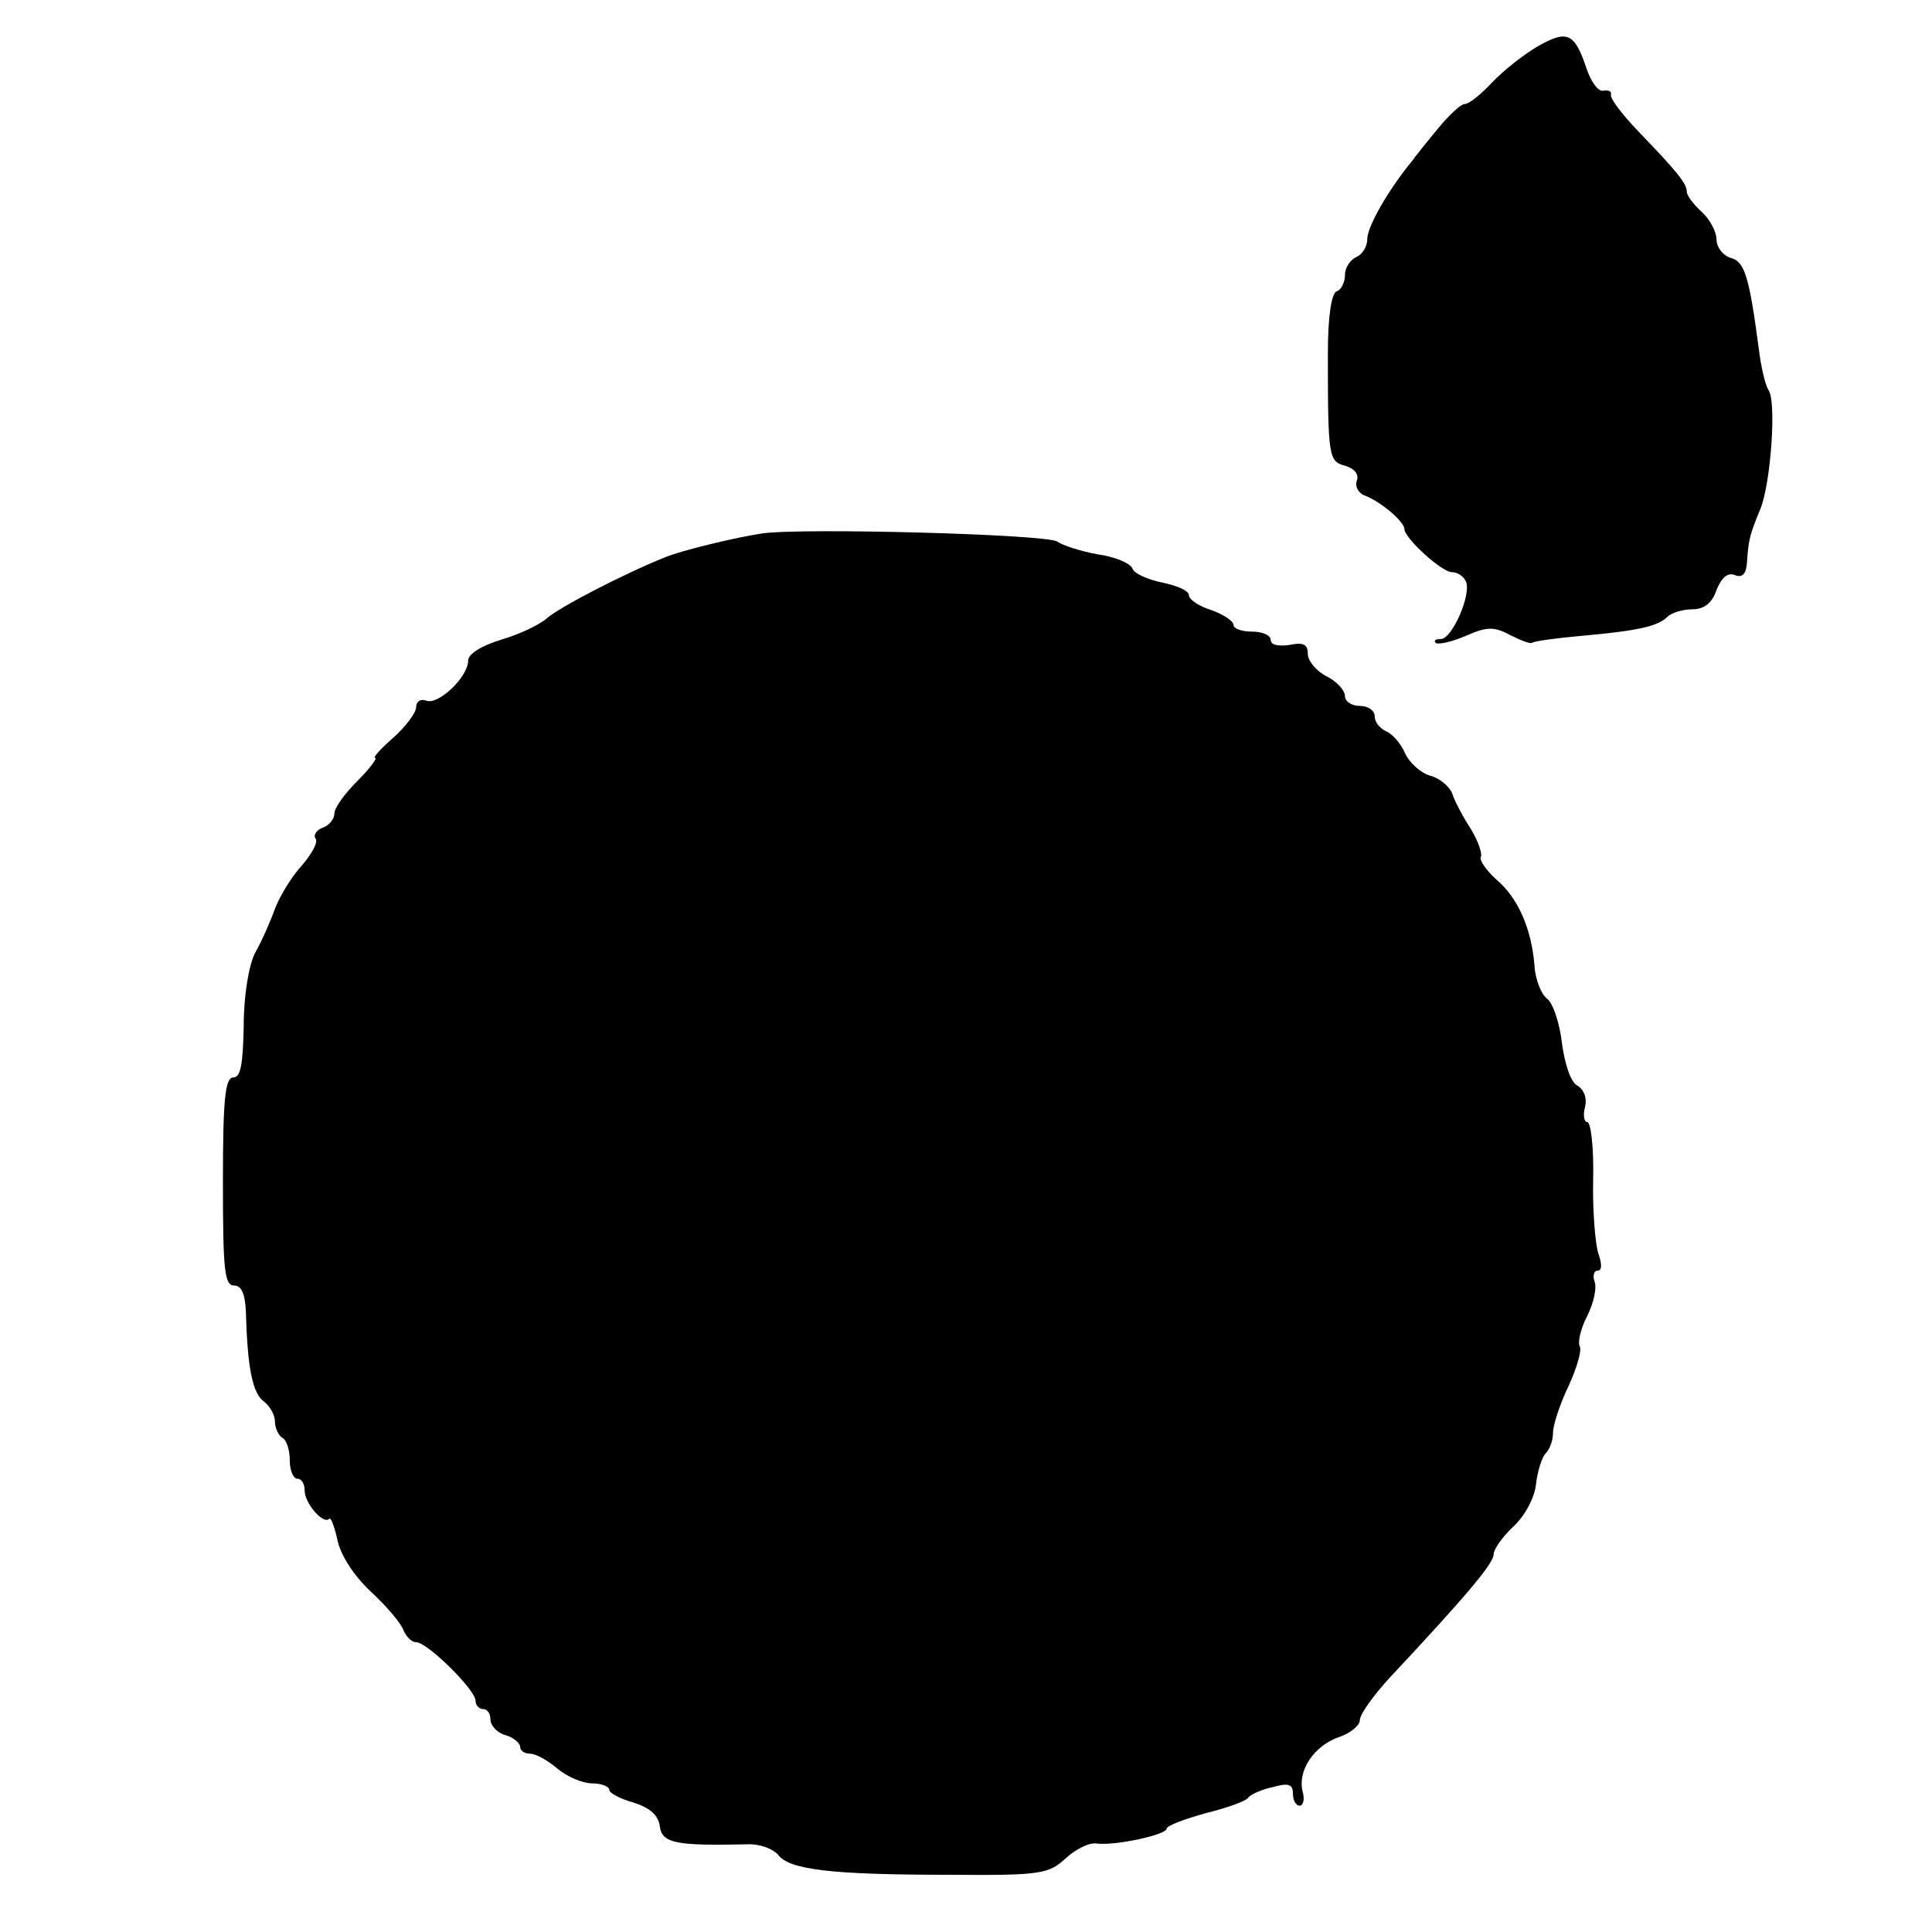 <?xml version="1.0" standalone="no"?>
<!DOCTYPE svg PUBLIC "-//W3C//DTD SVG 20010904//EN"
 "http://www.w3.org/TR/2001/REC-SVG-20010904/DTD/svg10.dtd">
<svg version="1.0" xmlns="http://www.w3.org/2000/svg"
 width="260pt" height="260pt" viewBox="0 0 260 260"
 preserveAspectRatio="xMidYMid meet">
<g transform="translate(0,260) scale(0.1,-0.1)"
fill="#000000" stroke="none">
<path d="M2070 2538 c-19 -11 -47 -33 -62 -49 -15 -16 -31 -29 -37 -29 -5 0
-21 -15 -35 -32 -15 -18 -31 -38 -36 -45 -32 -39 -60 -88 -60 -105 0 -10 -7
-21 -15 -24 -8 -4 -15 -14 -15 -24 0 -10 -5 -20 -11 -22 -7 -2 -12 -33 -12
-83 0 -142 1 -146 24 -152 12 -4 18 -11 15 -20 -3 -7 2 -17 11 -20 21 -8 53
-35 53 -45 0 -12 50 -58 64 -58 8 0 16 -6 19 -13 7 -18 -19 -77 -34 -77 -7 0
-10 -2 -7 -5 3 -3 21 1 40 9 29 13 39 13 61 1 14 -7 27 -12 29 -10 2 2 30 6
63 9 79 7 106 13 119 26 5 5 20 10 33 10 16 0 27 8 33 26 7 17 15 24 25 20 10
-4 15 2 16 17 2 31 4 38 18 72 14 34 22 145 11 160 -4 6 -10 30 -13 55 -13 98
-19 118 -38 123 -10 3 -19 14 -19 25 0 10 -9 27 -20 37 -11 10 -20 22 -20 27
0 11 -13 27 -65 81 -22 23 -39 45 -37 50 1 4 -3 6 -10 5 -7 -2 -17 12 -23 30
-16 48 -26 52 -65 30z"/>
<path d="M1025 1882 c-34 -5 -109 -23 -130 -32 -55 -22 -142 -67 -159 -82 -10
-9 -38 -22 -62 -29 -26 -8 -44 -19 -44 -28 0 -22 -40 -60 -56 -54 -8 3 -14 -1
-14 -9 0 -7 -14 -26 -31 -41 -17 -15 -28 -27 -24 -27 3 0 -7 -14 -24 -31 -17
-17 -31 -36 -31 -44 0 -7 -7 -16 -16 -19 -8 -3 -13 -10 -9 -15 3 -5 -6 -21
-19 -36 -13 -14 -29 -40 -36 -58 -6 -17 -18 -44 -27 -60 -8 -16 -15 -56 -15
-97 -1 -52 -4 -70 -14 -70 -11 0 -14 -29 -14 -140 0 -118 2 -140 15 -140 10 0
15 -11 16 -37 2 -74 9 -108 24 -119 8 -6 15 -18 15 -27 0 -9 5 -19 10 -22 6
-3 10 -17 10 -31 0 -13 5 -24 10 -24 6 0 10 -7 10 -16 0 -17 25 -46 33 -38 2
3 7 -10 11 -28 4 -20 21 -47 44 -69 22 -20 42 -44 45 -53 4 -9 11 -16 17 -16
15 0 80 -64 80 -79 0 -6 5 -11 10 -11 6 0 10 -6 10 -14 0 -8 9 -18 20 -21 11
-3 20 -11 20 -16 0 -5 6 -9 13 -9 8 0 24 -9 37 -20 13 -11 34 -20 47 -20 12 0
23 -4 23 -9 0 -4 15 -12 33 -17 22 -7 33 -17 35 -32 3 -23 23 -26 117 -24 17
1 35 -6 42 -14 15 -20 70 -27 230 -27 124 -1 134 1 157 22 13 12 32 22 42 20
26 -3 94 12 94 20 0 4 24 13 53 21 28 7 54 16 57 21 3 4 18 11 33 14 21 6 27
4 27 -9 0 -9 4 -16 9 -16 5 0 7 9 4 19 -7 28 15 61 48 73 16 5 29 16 29 23 0
8 18 33 40 57 103 110 140 154 140 166 0 7 12 24 27 38 15 14 28 38 30 56 2
18 8 37 13 42 6 6 10 18 10 28 0 10 9 38 21 63 11 24 18 48 15 53 -3 5 1 24
10 41 9 18 13 38 10 46 -3 8 -1 15 4 15 6 0 6 9 1 23 -4 12 -8 57 -7 100 1 42
-3 77 -8 77 -4 0 -6 9 -3 20 3 12 -1 23 -10 29 -9 4 -17 28 -21 57 -3 27 -12
54 -20 60 -8 6 -16 26 -17 45 -4 49 -22 91 -52 116 -13 12 -23 26 -20 30 2 4
-4 22 -14 38 -11 17 -22 38 -25 48 -4 9 -17 20 -29 23 -12 3 -28 17 -34 30 -6
14 -18 27 -26 30 -8 4 -15 12 -15 20 0 8 -9 14 -20 14 -11 0 -20 6 -20 13 0 8
-11 20 -25 27 -14 7 -25 21 -25 30 0 13 -6 16 -25 12 -15 -2 -25 0 -25 7 0 6
-11 11 -25 11 -14 0 -25 4 -25 9 0 5 -13 14 -30 20 -16 5 -30 14 -30 20 0 6
-16 13 -36 17 -19 4 -38 12 -40 19 -3 7 -24 16 -47 19 -22 4 -47 12 -54 17
-11 10 -347 19 -398 11z"/>
</g>
</svg>
